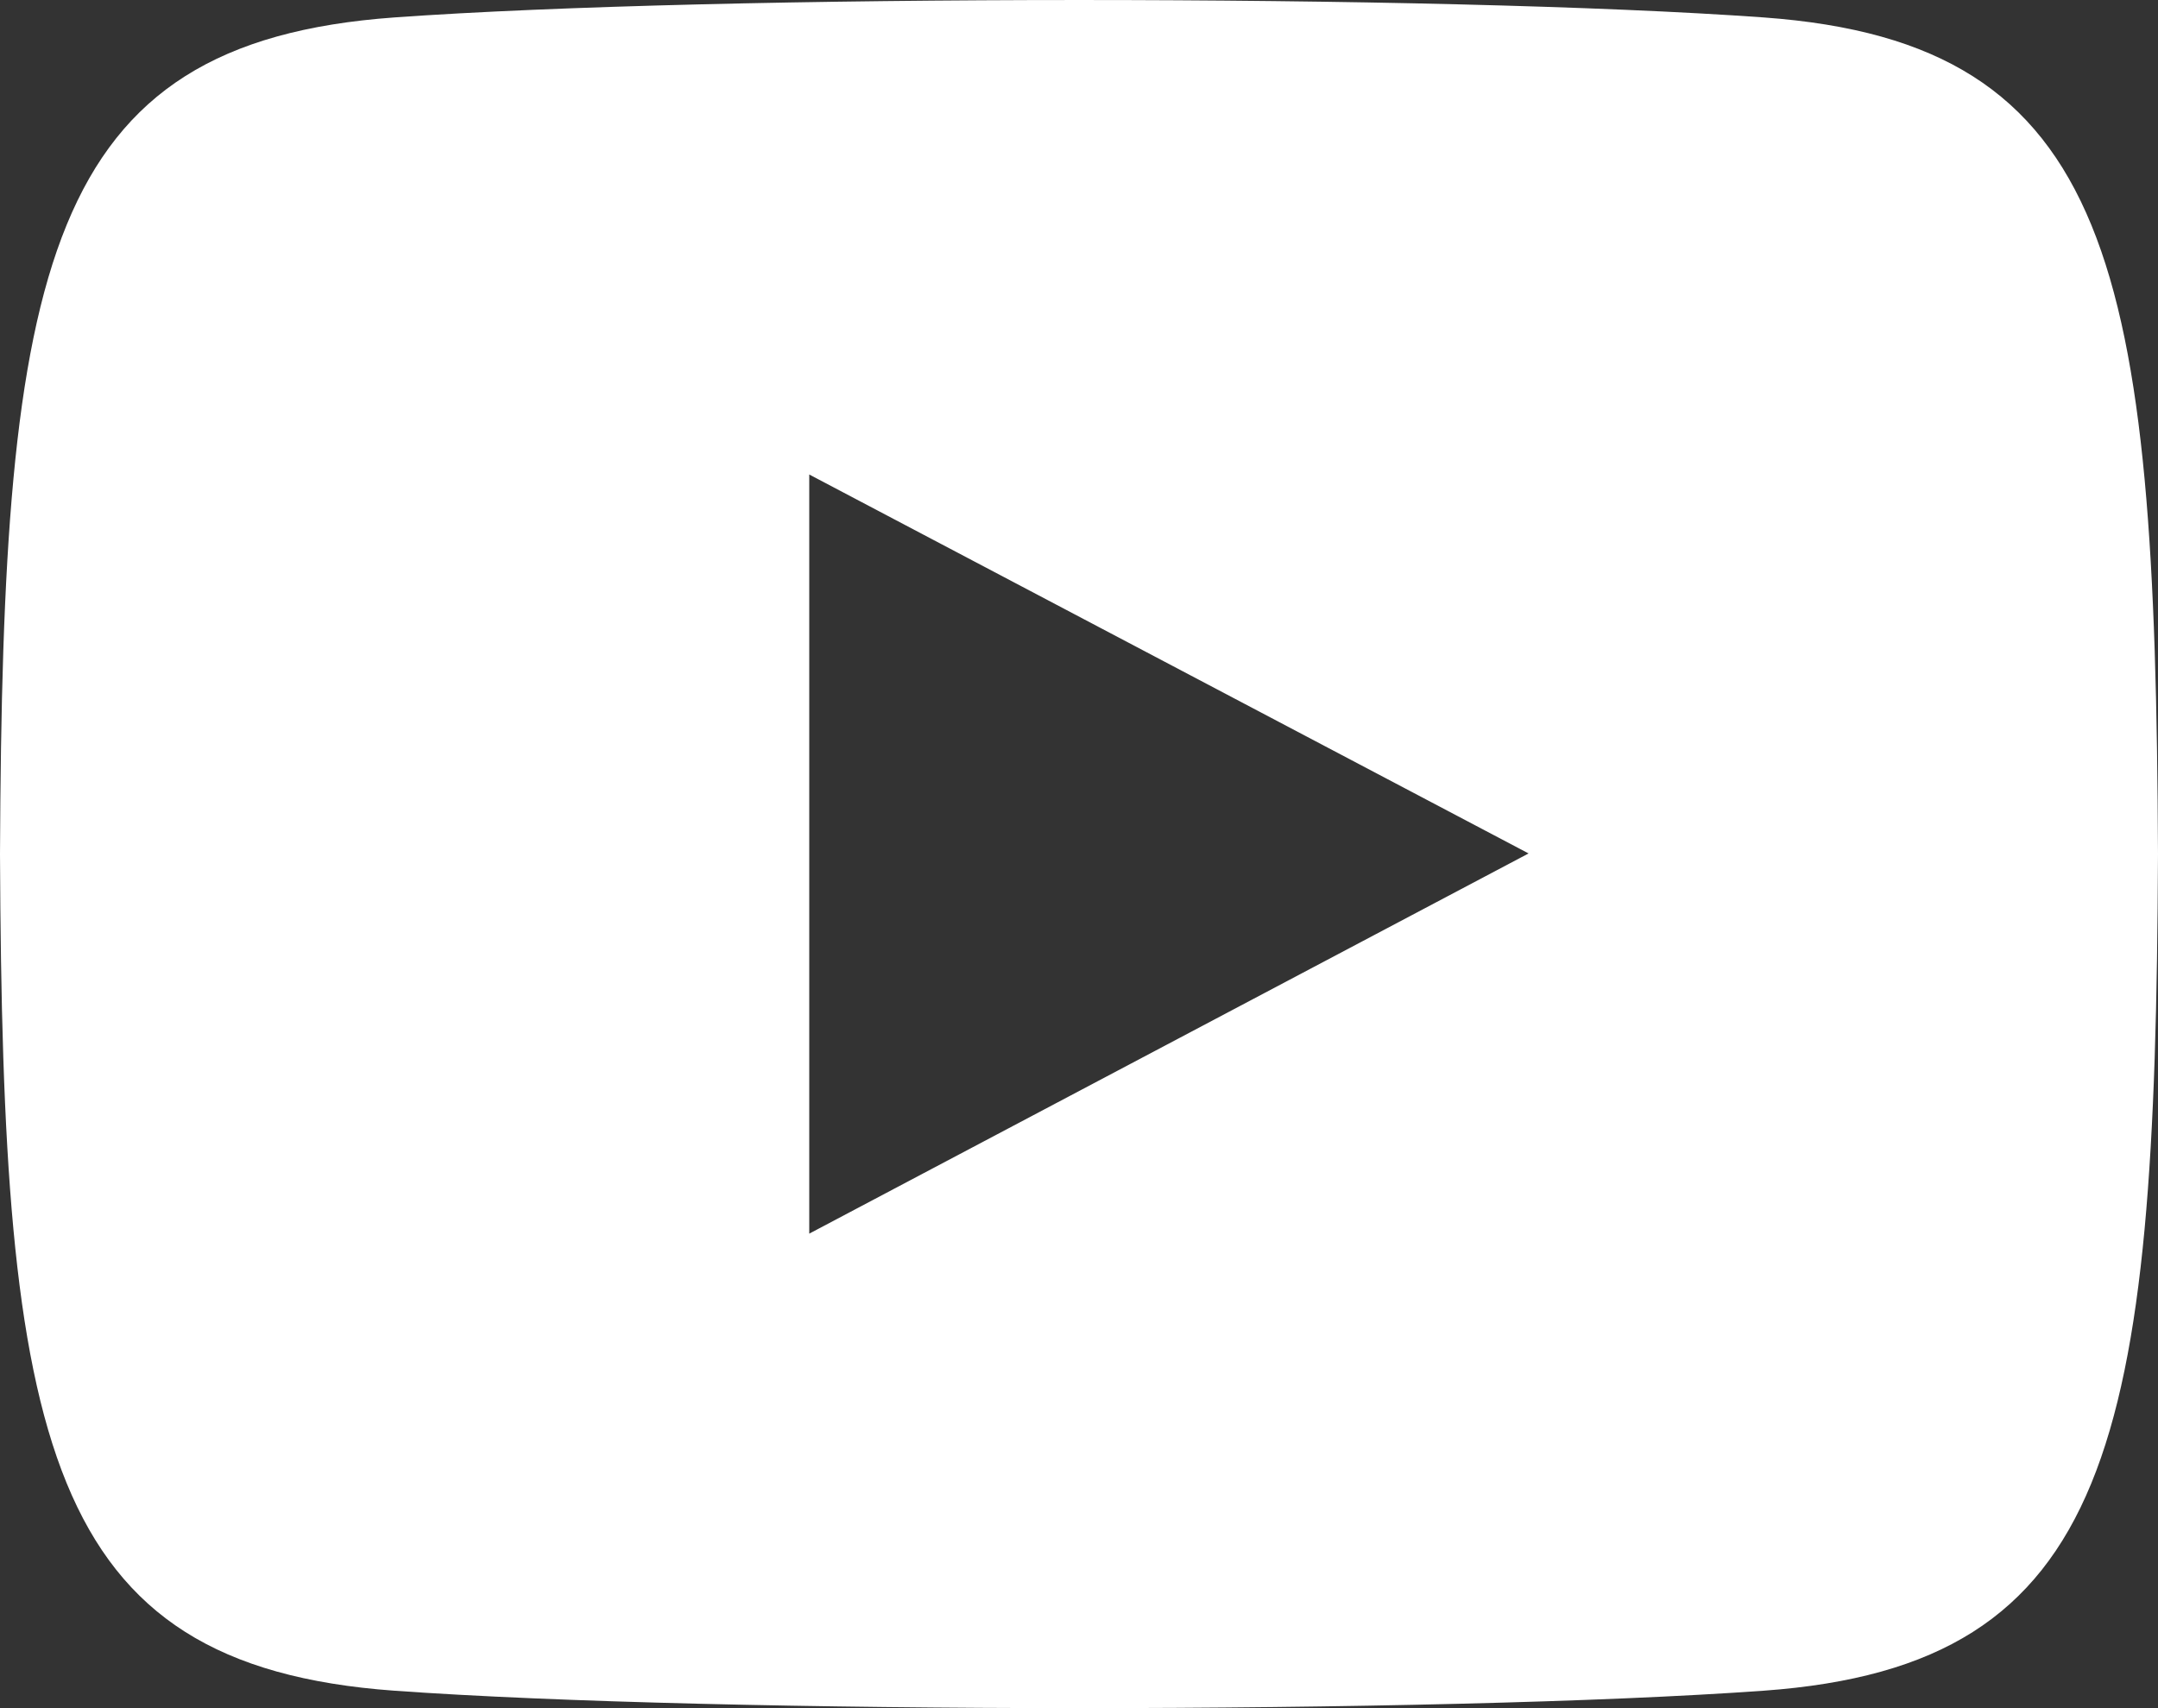 <svg aria-labelledby="titleYouTube" role="img" width="24" height="19" viewBox="0 0 24 19" fill="none" xmlns="http://www.w3.org/2000/svg">
          <rect x="0" y="0" width="24" height="19" fill="#333333" stroke="none"/>
          <path d="M19.615 0.194C16.011 -0.065 7.984 -0.064 4.385 0.194C0.488 0.475 0.029 2.96 0 9.5C0.029 16.029 0.484 18.524 4.385 18.806C7.985 19.064 16.011 19.065 19.615 18.806C23.512 18.525 23.971 16.04 24 9.5C23.971 2.971 23.516 0.476 19.615 0.194ZM9 13.722V5.278L17 9.493L9 13.722Z" fill="white"></path>
        </svg>